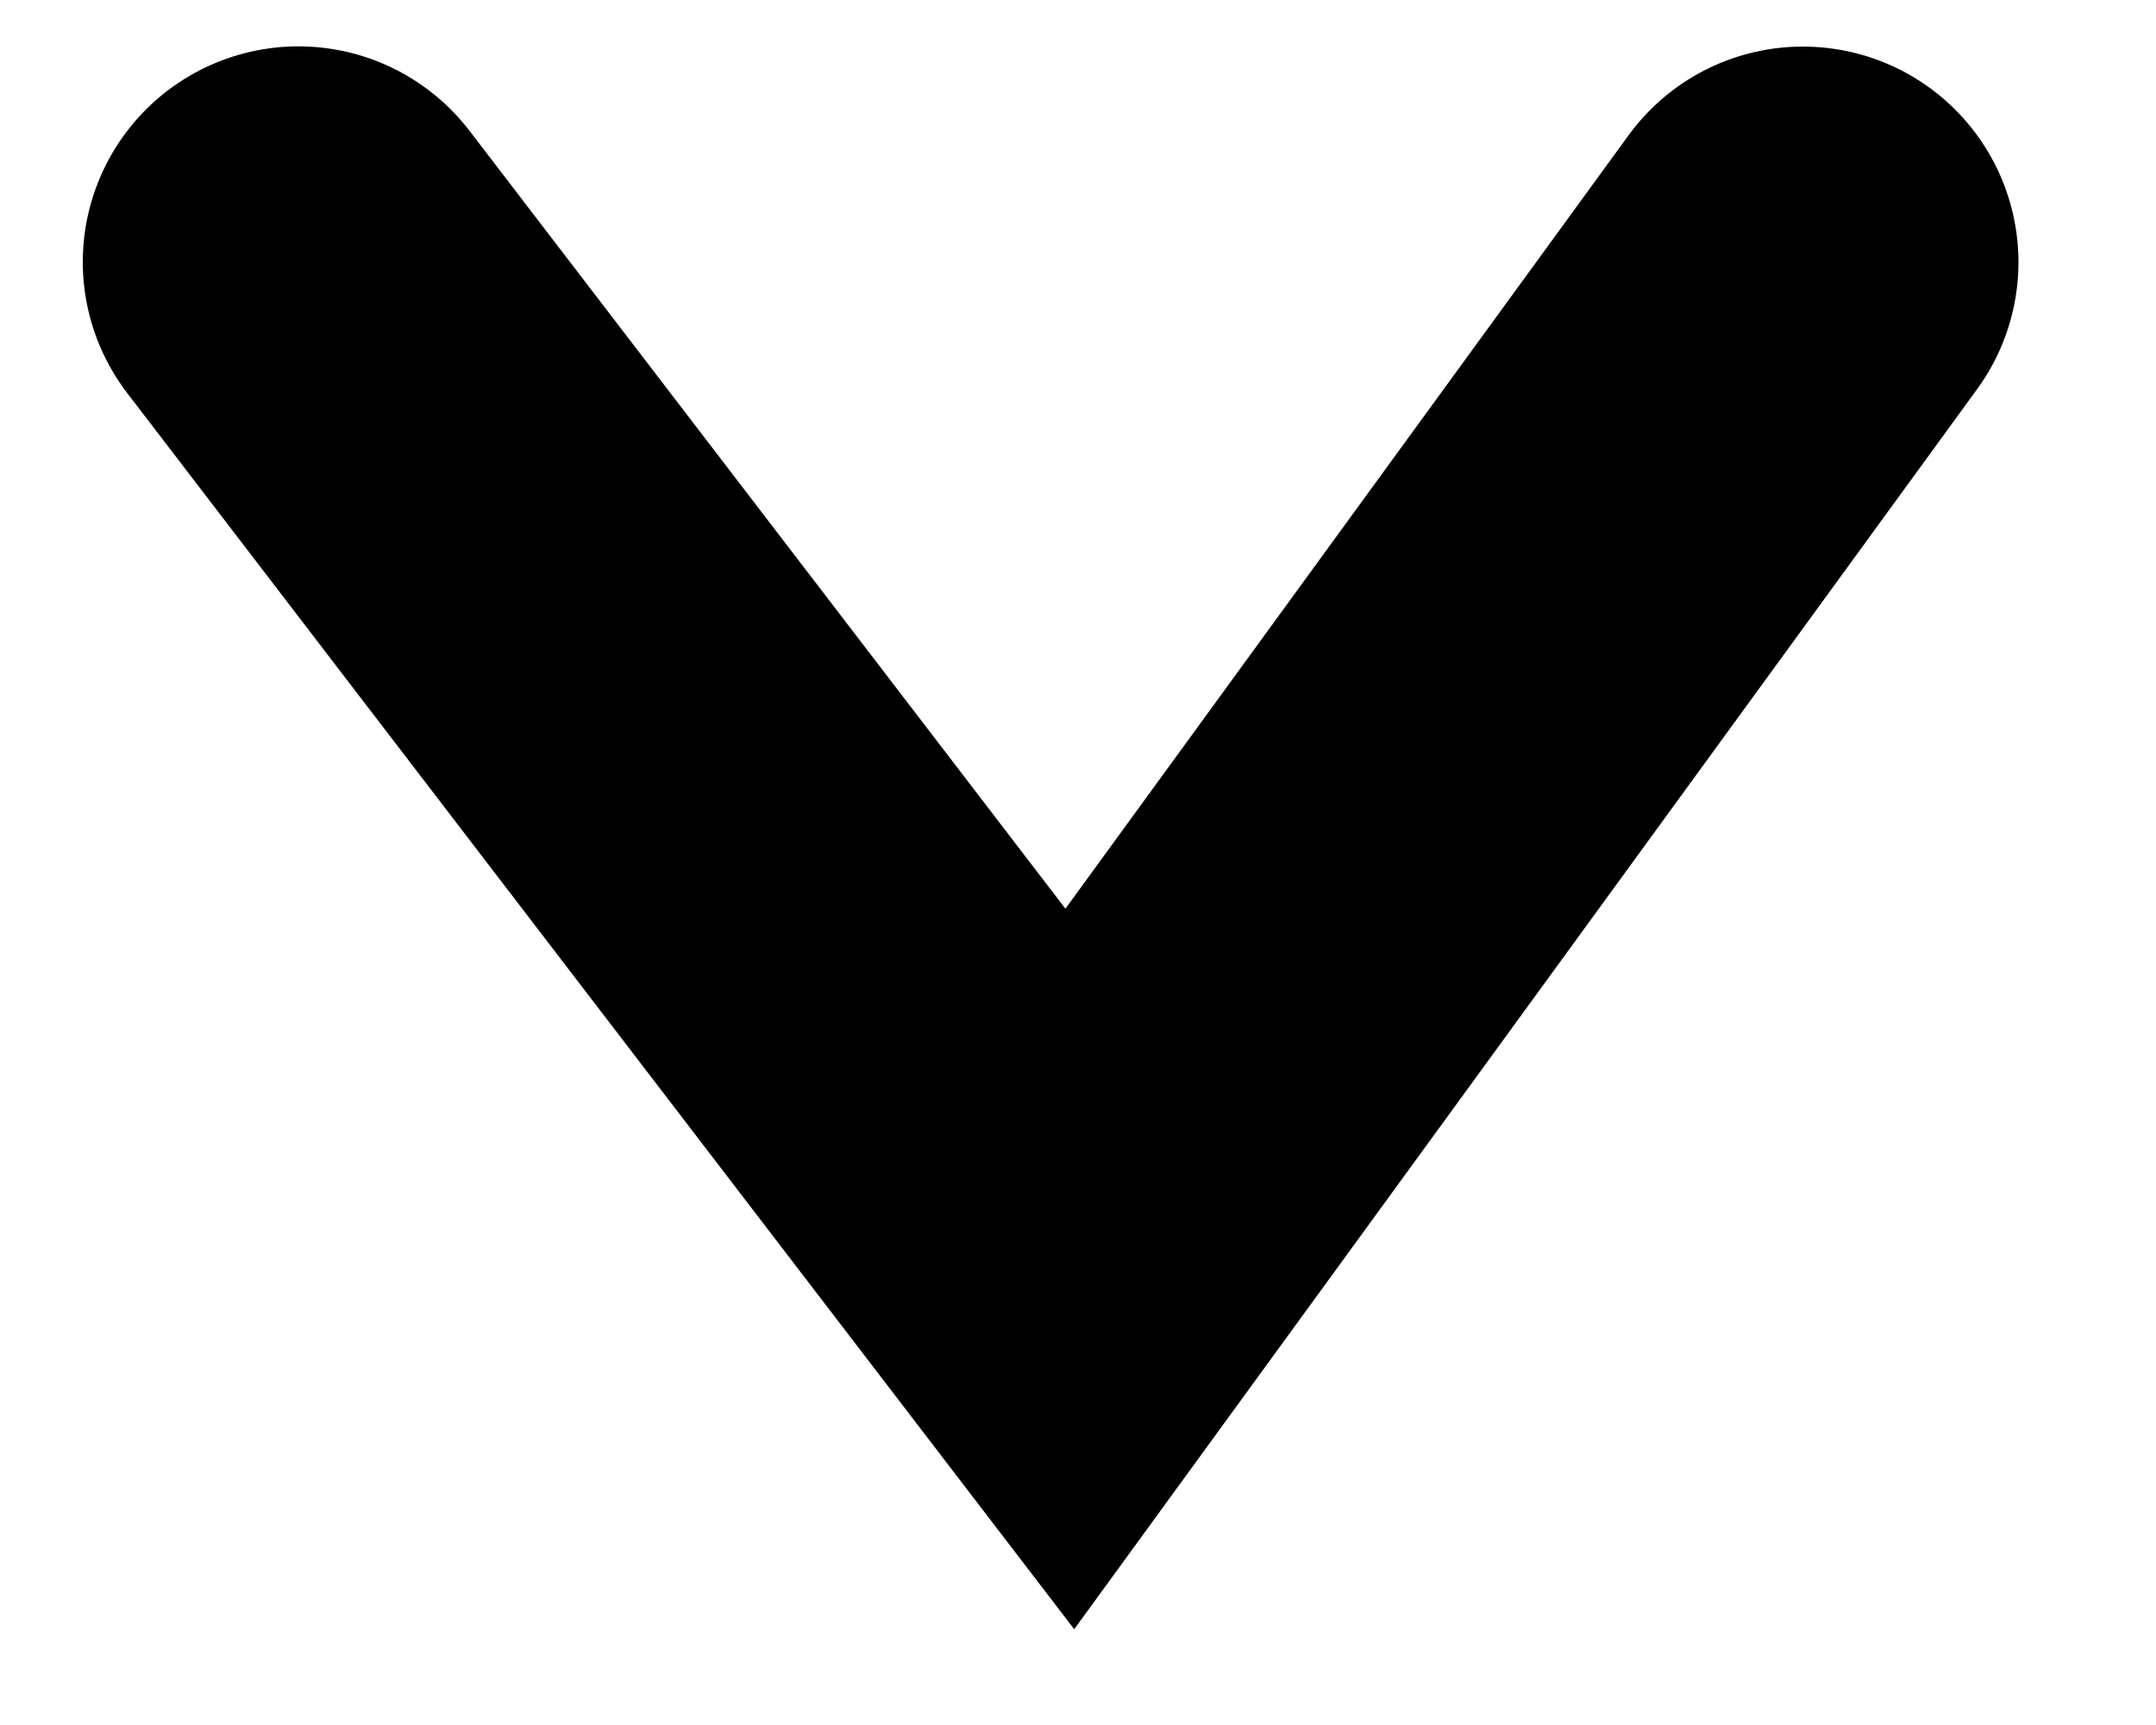 <svg xmlns="http://www.w3.org/2000/svg" width="10" height="8"><path fill="none" stroke="#000" stroke-linecap="round" stroke-miterlimit="50" stroke-width="2" d="M8.362 1.216v0l-3.4 4.669v0l-3.578-4.67v0"/></svg>